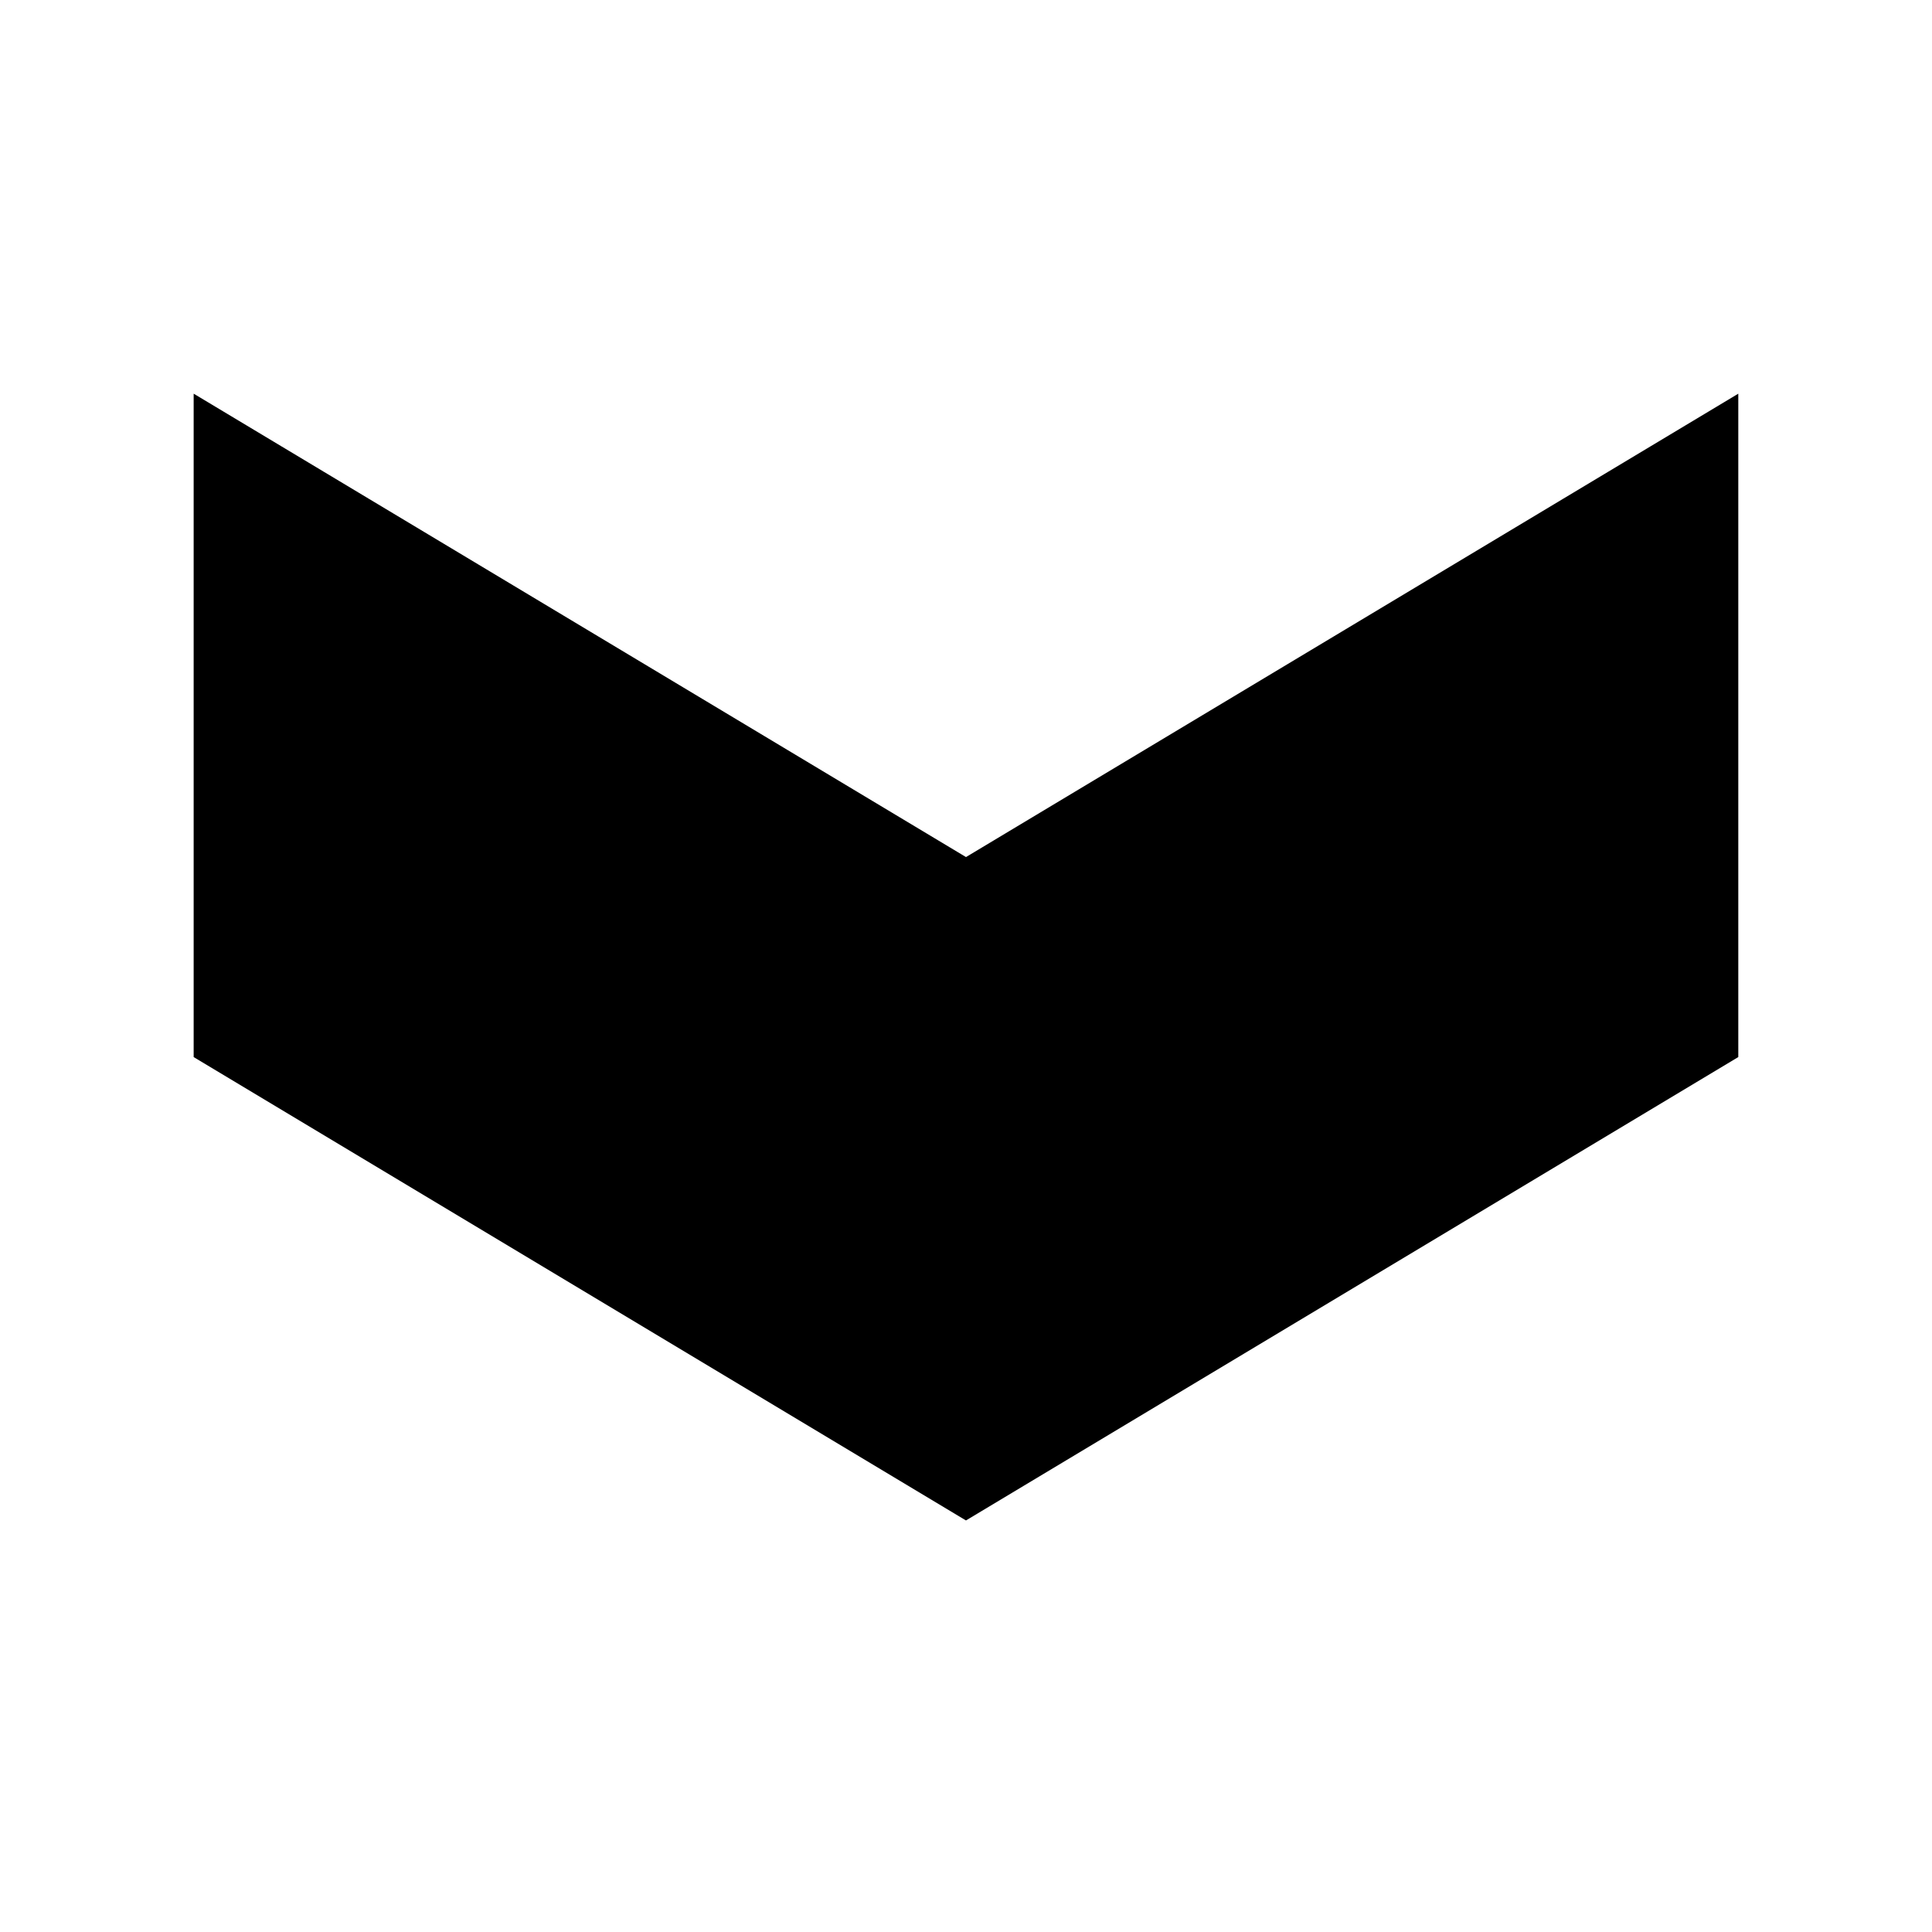 <?xml version="1.0" encoding="UTF-8"?>
<!-- The Best Svg Icon site in the world: iconSvg.co, Visit us! https://iconsvg.co -->
<svg width="800px" height="800px" version="1.1" viewBox="144 144 512 512" xmlns="http://www.w3.org/2000/svg">
 <defs>
  <clipPath id="a">
   <path d="m148.09 173h503.81v454h-503.81z"/>
  </clipPath>
 </defs>
 <path d="m596.8 262.24v157.44l-196.8 118.08-196.8-118.08v-157.44l196.8 118.08z" fill-rule="evenodd"/>
 <g clip-path="url(#a)">
  <path transform="matrix(7.872 0 0 7.872 148.09 148.09)" d="m57 14.5v20l-25 15-25-15v-20l25 15z" fill="none" stroke="#000000" stroke-width="2"/>
 </g>
</svg>